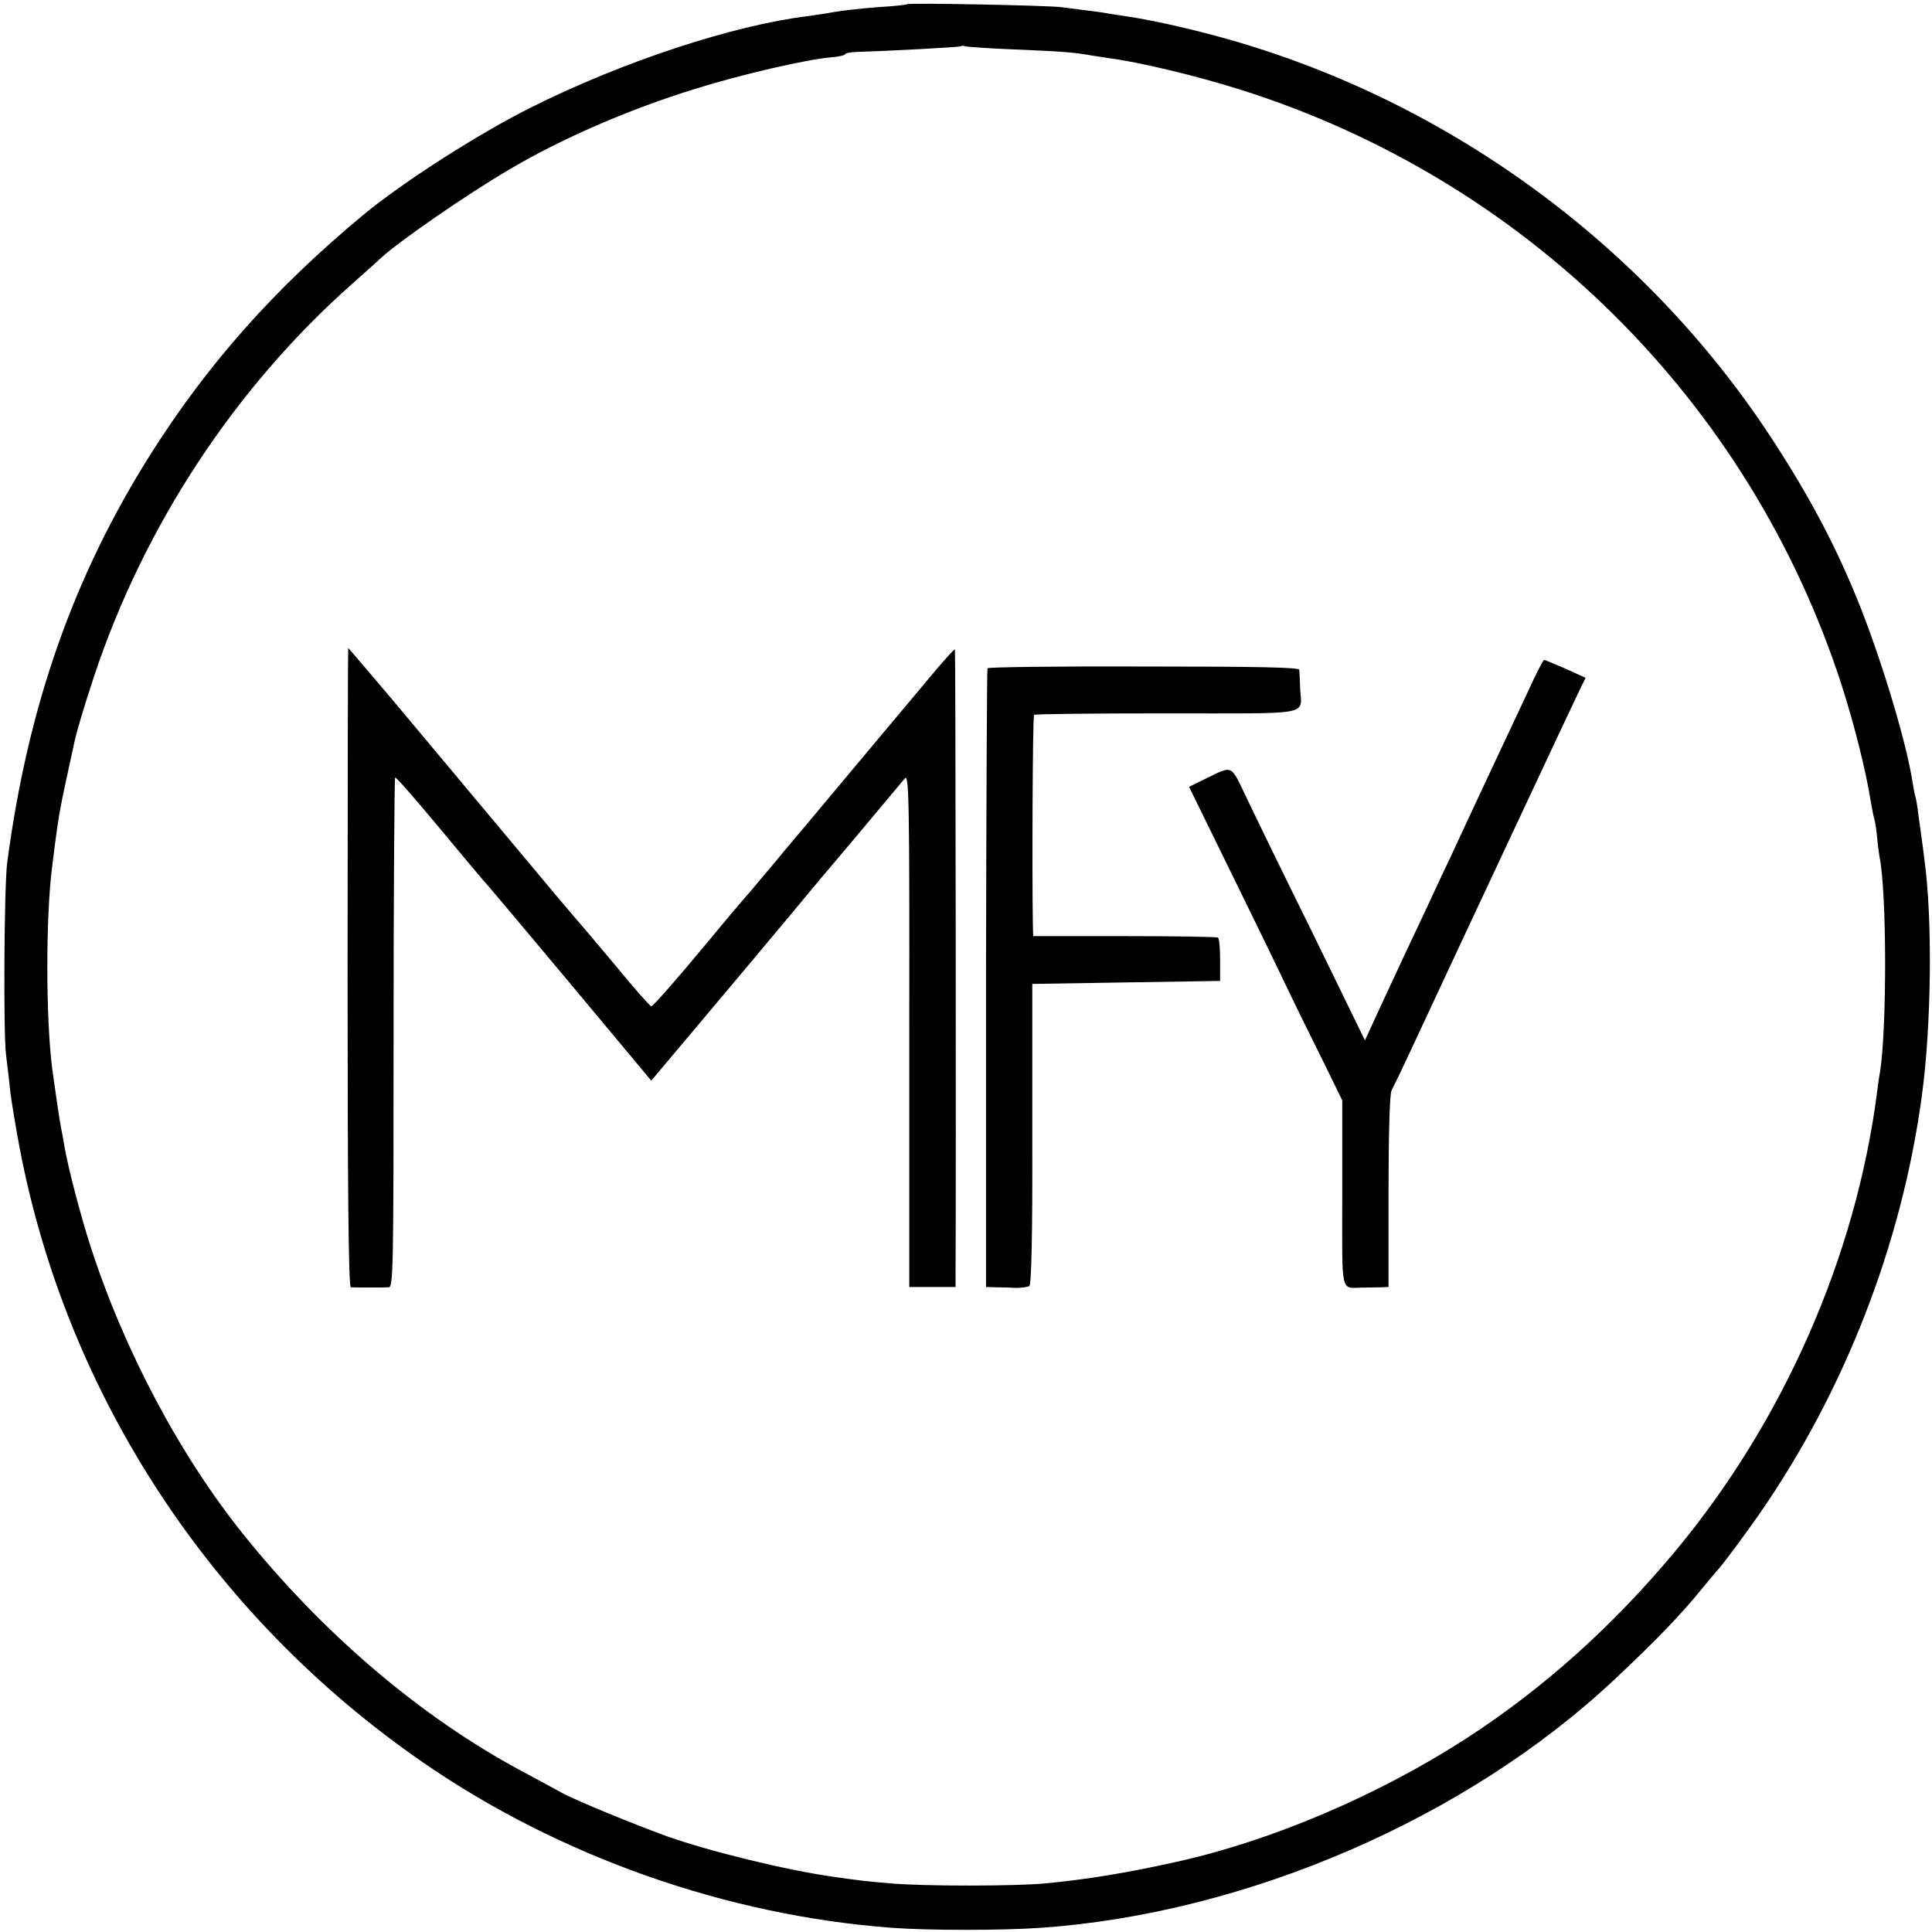 <?xml version="1.0" standalone="no"?>
<!DOCTYPE svg PUBLIC "-//W3C//DTD SVG 20010904//EN"
 "http://www.w3.org/TR/2001/REC-SVG-20010904/DTD/svg10.dtd">
<svg version="1.0" xmlns="http://www.w3.org/2000/svg"
 width="647pt" height="647pt" viewBox="0 0 647 647"
 preserveAspectRatio="xMidYMid meet">
<g transform="translate(0,647) scale(0.1,-0.1)"
fill="#000000" stroke="none">
<path d="M3039 6456 c-2 -2 -47 -7 -99 -10 -52 -4 -117 -11 -145 -16 -27 -5
-68 -11 -90 -14 -251 -31 -619 -152 -925 -305 -180 -90 -431 -251 -565 -362
-296 -246 -518 -496 -710 -799 -259 -410 -412 -846 -481 -1370 -10 -79 -13
-562 -4 -640 5 -41 12 -100 15 -130 4 -30 17 -113 31 -185 158 -829 643 -1568
1349 -2056 457 -316 1019 -514 1573 -555 122 -9 366 -9 497 0 690 48 1427 367
1921 831 142 133 225 220 294 305 25 30 47 57 50 60 11 9 97 125 142 190 285
411 477 903 544 1400 32 233 36 592 9 788 -2 18 -6 49 -9 70 -3 20 -8 60 -12
87 -3 28 -8 52 -9 55 -2 3 -6 26 -10 50 -19 125 -95 382 -172 580 -78 198
-168 370 -300 572 -428 655 -1101 1143 -1858 1347 -111 30 -226 55 -300 66
-23 3 -52 8 -65 10 -14 3 -45 7 -70 10 -25 3 -63 8 -85 11 -47 6 -510 15 -516
10z m346 -151 c168 -7 208 -10 260 -19 22 -4 54 -8 70 -11 102 -13 295 -60
435 -104 958 -301 1707 -1041 2016 -1991 43 -133 83 -292 100 -400 3 -19 8
-43 11 -53 3 -11 7 -38 9 -60 2 -23 6 -52 8 -65 25 -118 25 -577 2 -722 -3
-14 -7 -44 -10 -68 -71 -550 -313 -1101 -676 -1537 -209 -251 -442 -460 -700
-627 -294 -190 -652 -343 -970 -413 -160 -36 -300 -59 -437 -72 -101 -10 -414
-10 -523 0 -80 7 -100 9 -190 22 -155 22 -407 83 -555 135 -108 39 -311 122
-357 148 -18 10 -78 43 -133 72 -335 180 -659 455 -928 789 -215 267 -403 622
-515 971 -31 95 -75 264 -86 330 -3 19 -8 46 -11 60 -5 24 -20 126 -30 200
-22 170 -22 516 0 680 2 14 6 46 9 72 11 84 17 122 37 213 11 50 22 101 25
115 8 42 34 129 69 235 168 505 472 967 865 1315 46 41 91 81 98 88 60 55 284
210 427 294 176 104 401 202 625 271 150 47 370 98 453 105 26 2 47 7 47 10 0
4 17 7 38 8 102 3 347 16 350 19 2 2 9 2 15 0 7 -2 75 -7 152 -10z"/>
<path d="M1164 3230 c0 -737 3 -1070 11 -1071 16 -1 108 -1 127 0 15 1 16 65
16 852 0 468 3 853 5 855 3 3 69 -73 148 -168 79 -95 146 -175 149 -178 4 -3
131 -154 284 -337 l277 -332 52 62 c79 93 470 559 487 581 8 10 20 23 25 30
10 11 253 300 285 339 14 17 16 -63 15 -842 l0 -861 78 0 77 0 0 38 c2 338 0
2095 -2 2097 -2 2 -28 -27 -59 -63 -31 -37 -154 -184 -274 -327 -119 -143
-227 -271 -239 -285 -11 -14 -43 -52 -71 -85 -27 -33 -52 -62 -55 -65 -4 -4
-71 -83 -122 -145 -105 -127 -191 -225 -197 -225 -4 0 -59 62 -121 138 -63 75
-117 139 -120 142 -3 3 -41 48 -85 100 -153 183 -399 477 -542 648 -80 94
-146 172 -147 172 -1 0 -2 -481 -2 -1070z"/>
<path d="M5116 4152 c-28 -59 -73 -156 -102 -217 -57 -121 -108 -231 -161
-345 -20 -41 -53 -113 -75 -160 -74 -157 -101 -214 -154 -329 l-53 -115 -178
365 c-99 200 -199 406 -223 457 -49 102 -41 99 -133 54 l-55 -27 120 -245 c66
-135 152 -310 190 -390 38 -80 100 -206 137 -280 l66 -135 0 -312 c0 -349 -8
-315 70 -315 19 0 46 1 60 1 l25 1 0 320 c0 194 4 327 10 338 5 9 33 67 61
127 177 380 210 449 339 725 43 91 110 235 150 320 40 85 79 167 86 182 l14
28 -66 30 c-37 16 -70 30 -73 30 -3 0 -28 -48 -55 -108z"/>
<path d="M3307 4232 c-2 -4 -4 -472 -5 -1039 l0 -1033 34 -1 c19 0 49 -1 67
-2 19 0 38 3 44 6 7 5 11 166 10 509 l0 503 314 5 315 5 0 70 c0 39 -3 72 -7
75 -4 3 -145 5 -313 5 l-306 0 -1 35 c-3 163 -1 702 4 706 3 3 203 5 445 5
496 0 450 -9 446 84 -1 28 -2 55 -3 62 -1 8 -135 11 -521 11 -286 1 -521 -2
-523 -6z"/>
</g>
</svg>
